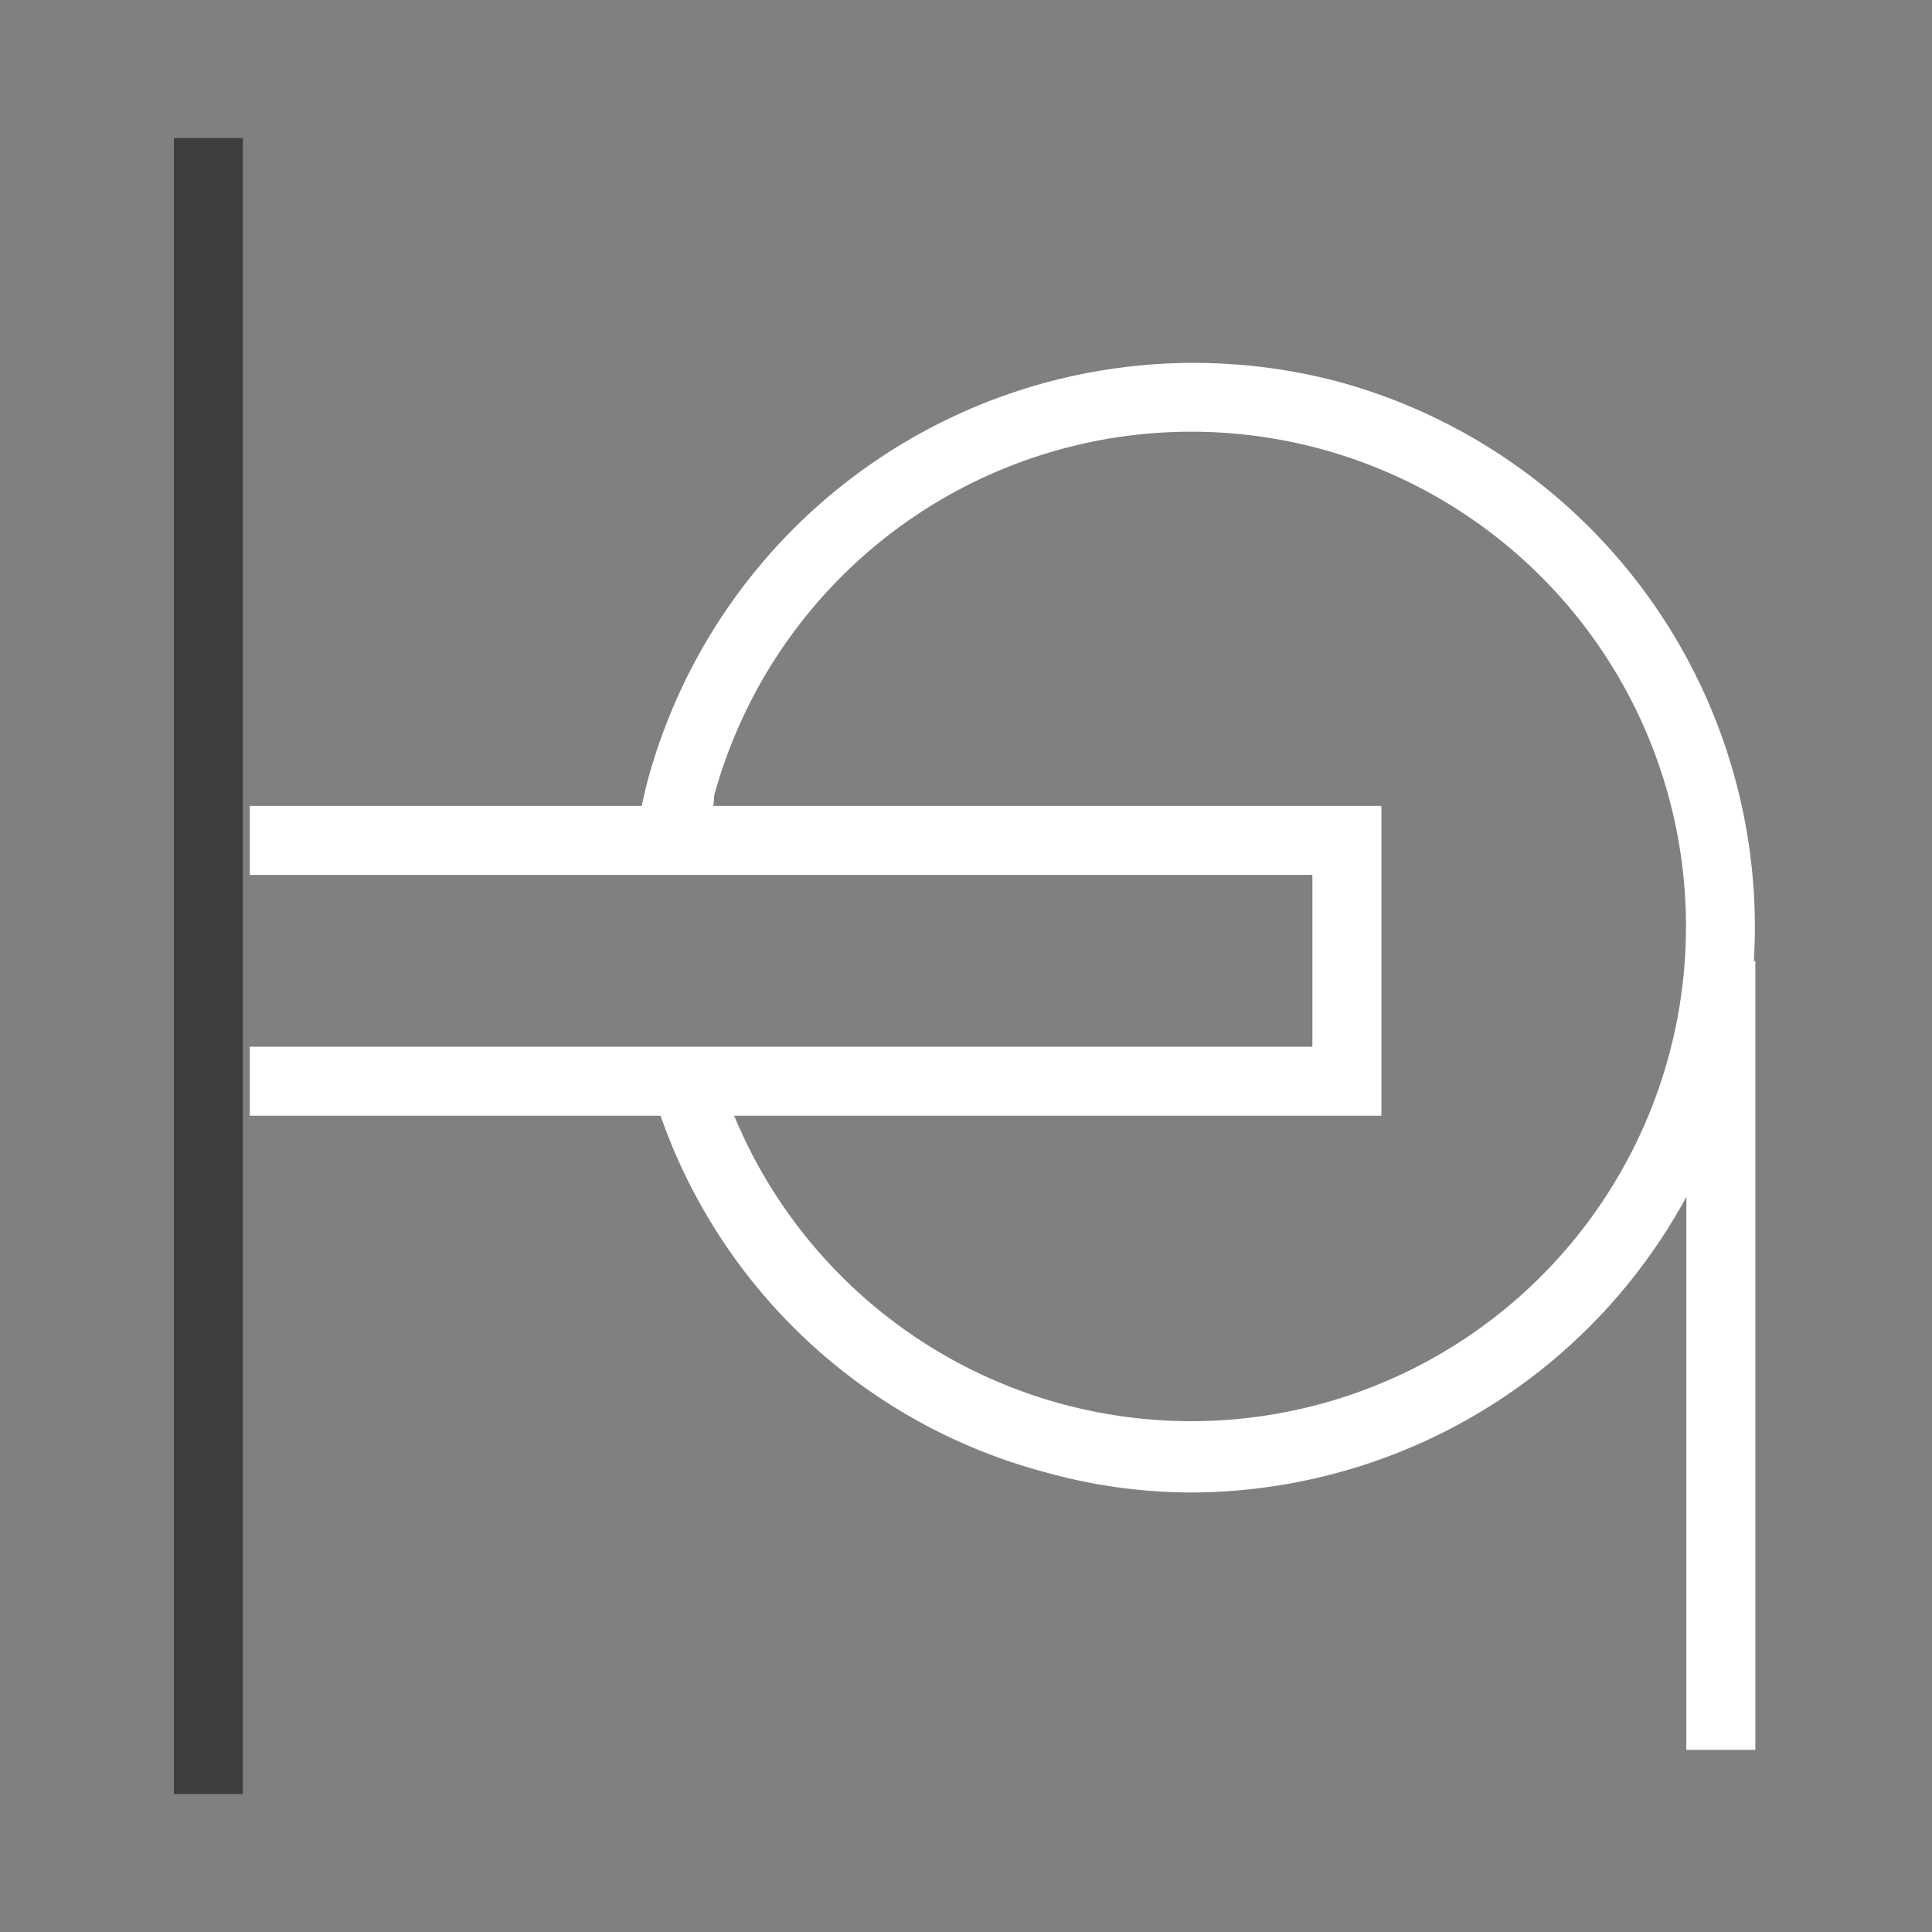 <svg id="Layer_1" data-name="Layer 1" xmlns="http://www.w3.org/2000/svg" width="28" height="28" viewBox="0 0 28 28"><rect x="0" y="0" width="28" height="28" fill="#808080" stroke="none"/><defs><style>.cls-1{fill:#3e3e3e;}.cls-2{fill:#fff;}</style></defs><g id="ic-paper-holders"><rect class="cls-1" x="2.52" y="2" width="1" height="24"/><g id="Group_113" data-name="Group 113"><polygon class="cls-2" points="20.02 16.17 3.62 16.17 3.62 15.17 19.02 15.17 19.02 12.68 3.62 12.68 3.62 11.68 20.02 11.68 20.02 16.17"/><path class="cls-2" d="M17.29,21.63a7.86,7.86,0,0,1-2.13-.29,8.11,8.11,0,0,1-5.7-5.52l.95-.29a7.17,7.17,0,1,0-.06-4c0,.21-.09.43-.12.64l-.51,0-.48-.13a6.06,6.06,0,0,1,.15-.74,8.2,8.2,0,0,1,10-5.77,8.19,8.19,0,0,1,5.77,10A8.19,8.19,0,0,1,17.29,21.63Z"/><rect class="cls-2" x="24.44" y="13.93" width="1" height="11.43"/></g></g></svg>